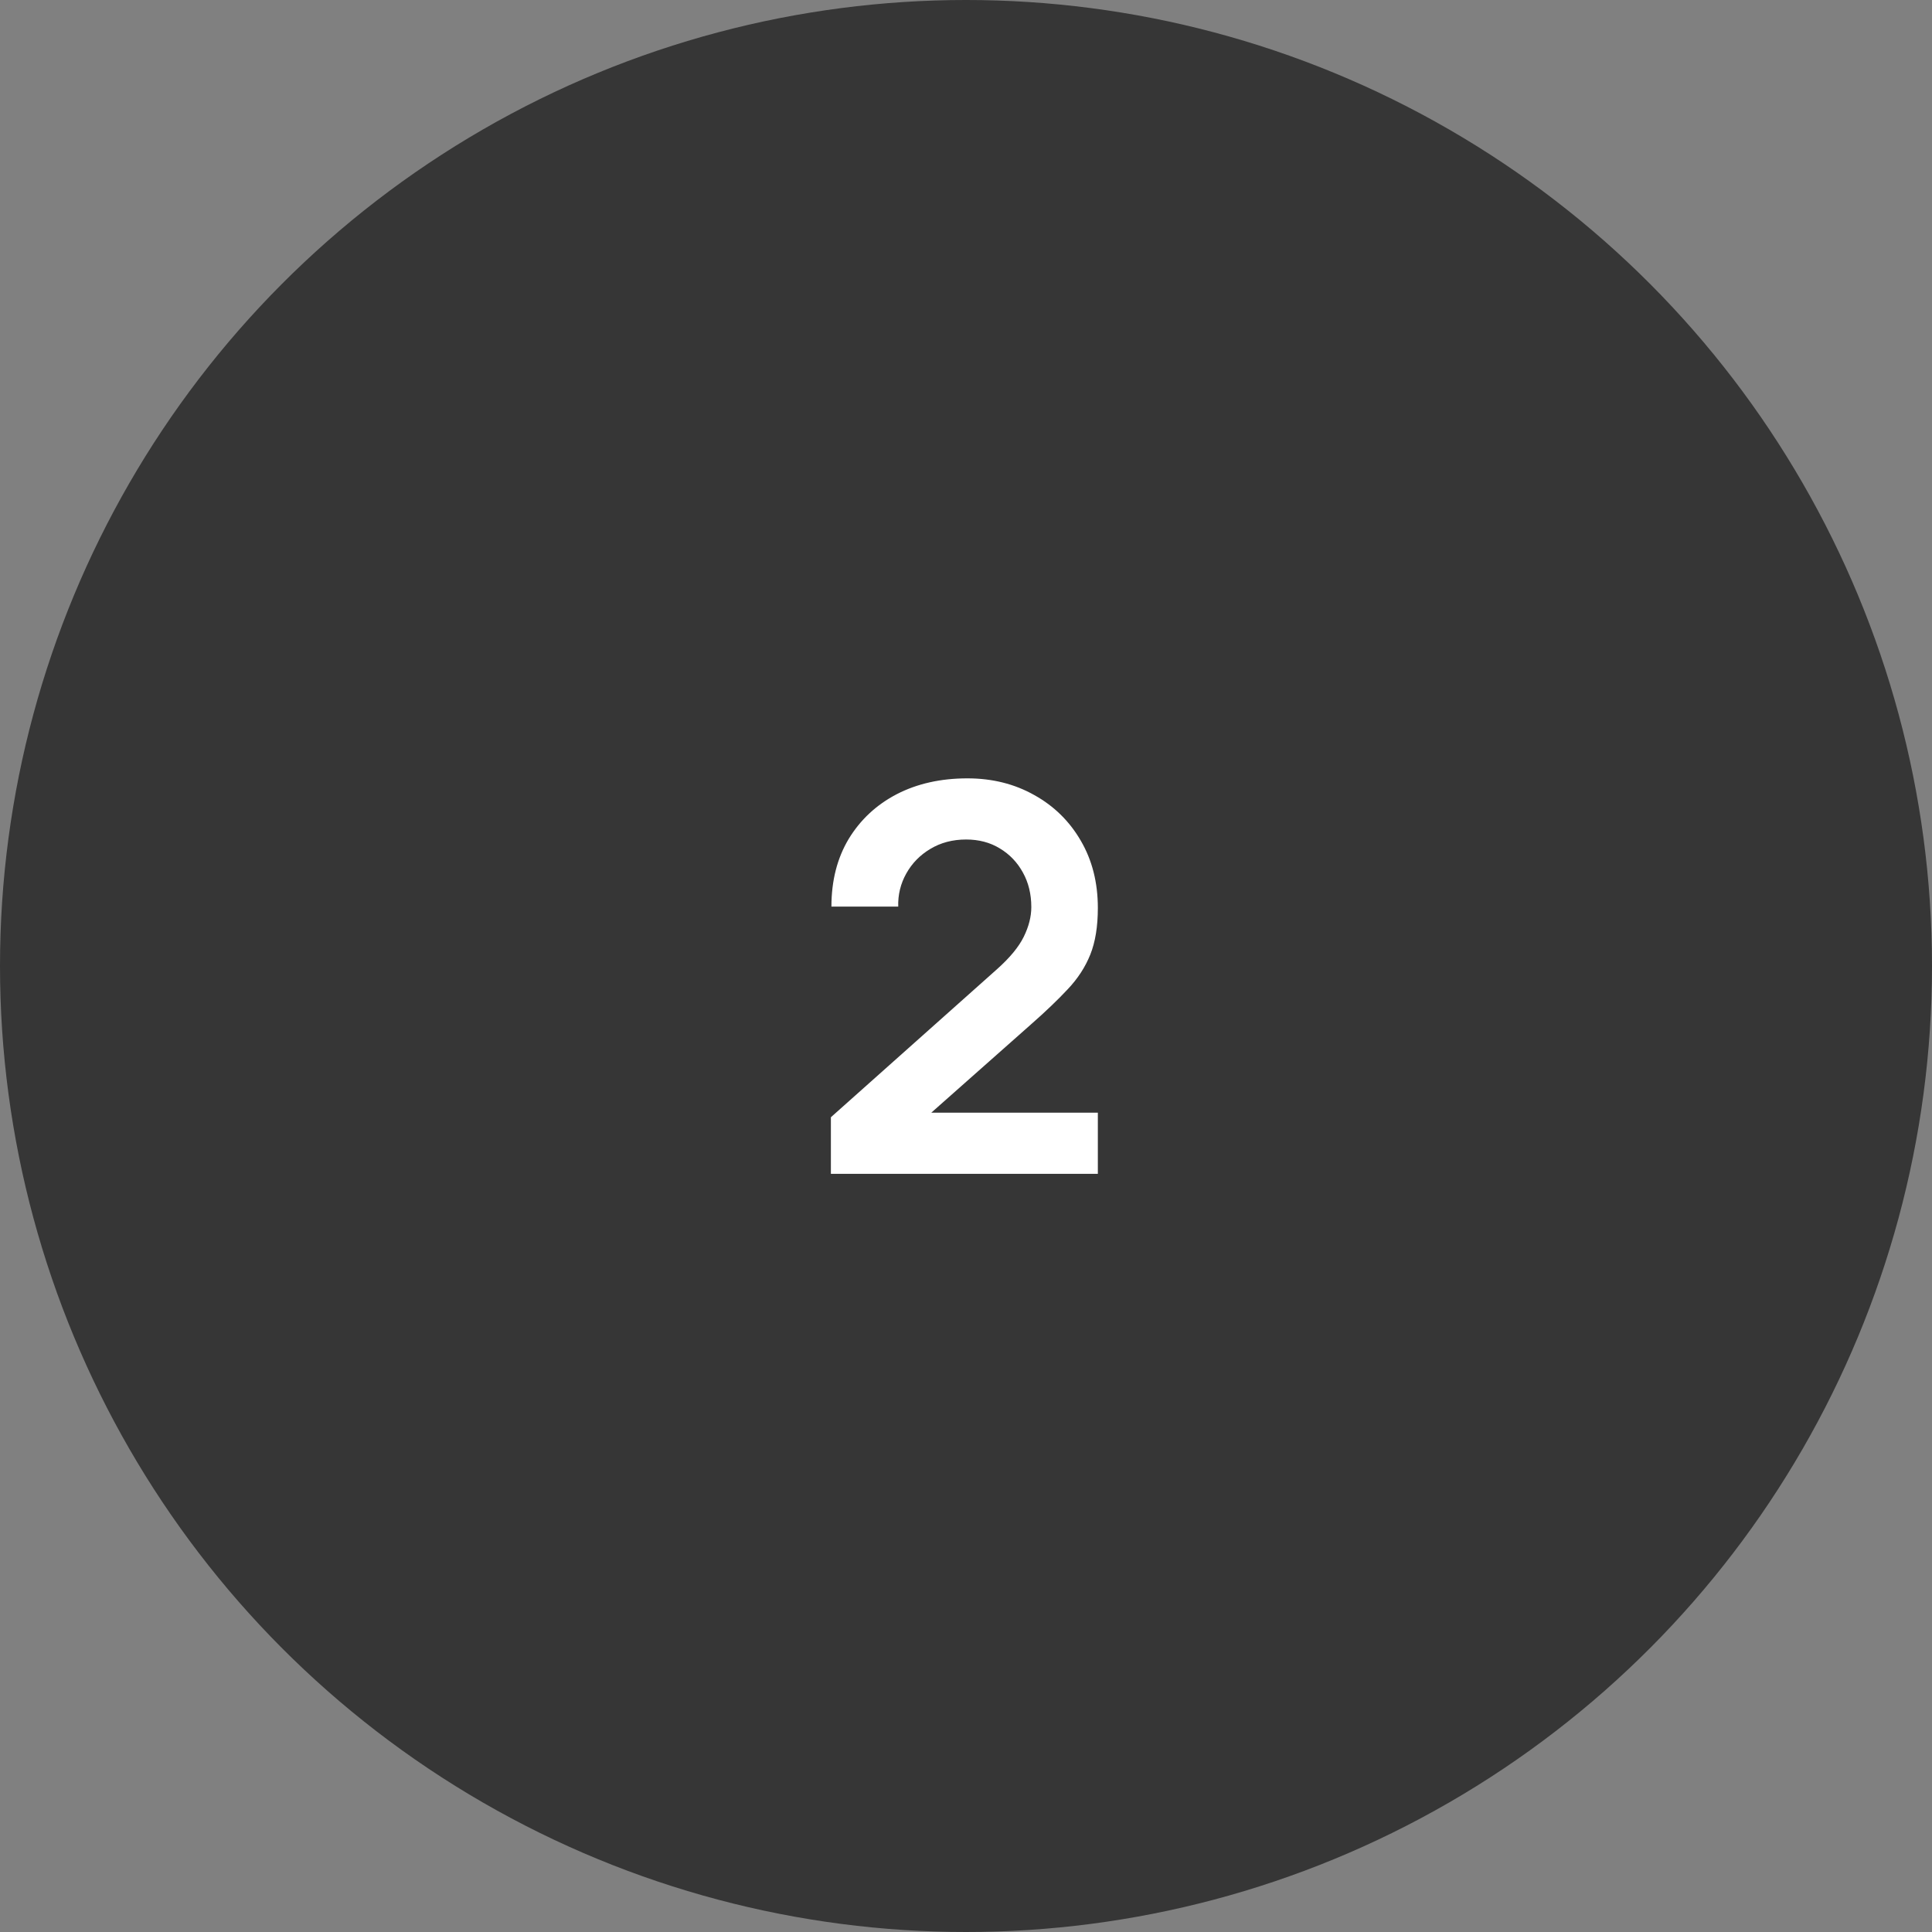 <?xml version="1.0" encoding="UTF-8"?> <svg xmlns="http://www.w3.org/2000/svg" width="459" height="459" viewBox="0 0 459 459" fill="none"><rect x="0" y="0" width="459" height="459" fill="#808080" stroke="none"/> <circle cx="229.5" cy="229.5" r="229.5" fill="#363636"></circle> <path d="M197.4 278.872V265.432L236.824 230.296C239.896 227.565 242.029 224.984 243.224 222.552C244.419 220.12 245.016 217.773 245.016 215.512C245.016 212.44 244.355 209.709 243.032 207.32C241.709 204.888 239.875 202.968 237.528 201.56C235.224 200.152 232.557 199.448 229.528 199.448C226.328 199.448 223.491 200.195 221.016 201.688C218.584 203.139 216.685 205.08 215.32 207.512C213.955 209.944 213.315 212.568 213.4 215.384H197.528C197.528 209.24 198.893 203.885 201.624 199.32C204.397 194.755 208.195 191.213 213.016 188.696C217.88 186.179 223.491 184.92 229.848 184.92C235.736 184.92 241.027 186.243 245.72 188.888C250.413 191.491 254.104 195.117 256.792 199.768C259.48 204.376 260.824 209.688 260.824 215.704C260.824 220.099 260.227 223.789 259.032 226.776C257.837 229.763 256.045 232.515 253.656 235.032C251.309 237.549 248.387 240.344 244.888 243.416L216.92 268.184L215.512 264.344H260.824V278.872H197.4Z" fill="white"></path> </svg> 